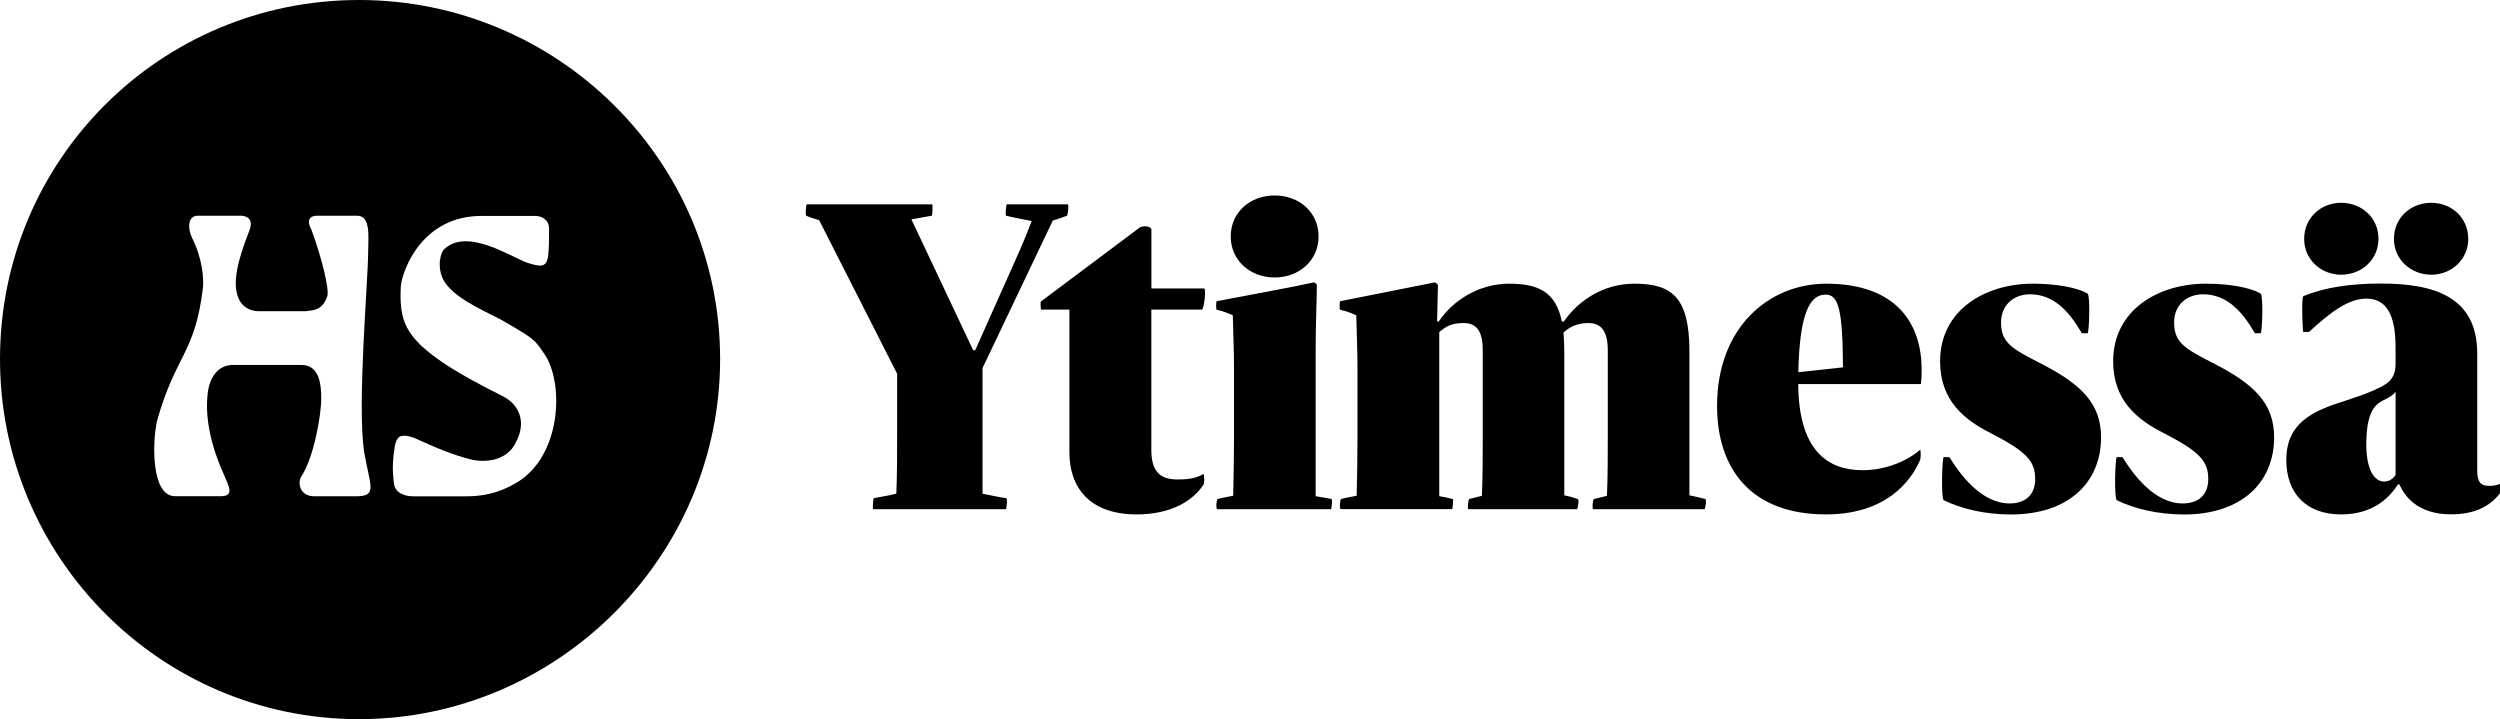 <?xml version="1.0" encoding="utf-8"?>
<!-- Generator: Adobe Illustrator 27.3.1, SVG Export Plug-In . SVG Version: 6.00 Build 0)  -->
<svg version="1.1" id="Layer_1" xmlns="http://www.w3.org/2000/svg" xmlns:xlink="http://www.w3.org/1999/xlink" x="0px" y="0px"
	 viewBox="0 0 334.7 96.28" enable-background="new 0 0 334.7 96.28" xml:space="preserve">
<g>
	<path fill="#000000" d="M59.66,37.95c1.86,2.53,6.39,4.13,8.25,5.33c3.46,2,3.73,2.26,4.8,3.86c2.93,3.86,2.53,14.11-3.73,17.58
		c-2.26,1.33-4.39,1.73-6.66,1.73H55.4c-1.6,0-2.53-0.67-2.66-1.73c-0.27-2.13-0.13-3.33,0.13-5.06c0.27-1.06,0.53-1.73,2.53-1.06
		c2.93,1.33,5.06,2.26,7.72,2.93c1.73,0.4,4.79,0.27,5.99-2.4c1.33-2.53,0.53-4.93-1.86-6.12c-6.12-3.06-8.92-4.93-10.92-6.79
		c-2-2-2.93-3.73-2.66-7.99c0.27-2.26,2.93-9.32,10.79-9.32h7.19c0.93,0,1.86,0.53,1.86,1.73c0,2,0,2.26-0.13,3.73
		c-0.27,1.33-0.8,1.46-2.8,0.8c-2.26-0.8-8.12-4.79-11.19-1.73C58.72,34.36,58.59,36.49,59.66,37.95 M48.74,60.45
		c0.8,4.66,1.86,5.99-1.07,5.99h-5.59c-2,0-2.26-1.86-1.73-2.66c1.73-2.66,2.66-8.39,2.66-10.39c0-2-0.27-4.53-2.66-4.53h-9.32
		c-2.4,0.13-3.06,2.53-3.2,3.59c-0.27,2-0.27,5.73,2.13,11.05c0.67,1.6,1.47,2.93-0.4,2.93h-6.13c-3.2,0-3.06-7.19-2.4-10.12
		c2.53-8.92,5.06-8.92,6.13-17.71c0.13-1.2,0-3.86-1.46-6.79c-0.53-1.07-0.67-2.93,0.8-2.93h5.73c0.13,0,1.86,0,1.2,1.86
		c-0.8,2.13-2.53,6.39-1.6,8.92c0.27,0.93,1.2,2.13,3.2,2h5.86c1.2-0.13,2.26-0.13,2.93-2c0.27-0.93-0.67-4.93-2.13-8.92
		c-0.53-0.93-0.53-1.86,0.8-1.86h5.33c1.86,0,1.47,2.93,1.47,4.79C49.27,37.82,47.81,54.06,48.74,60.45 M48.07,96.28
		c26.5,0,48.34-21.71,48.34-48.2C96.41,21.44,74.57,0,48.07,0C21.44,0,0,21.44,0,48.07C0,74.57,21.44,96.28,48.07,96.28"/>
	<g>
		<path fill="#000000" d="M116.9,68.16c-0.11,0,0-1.47,0.11-1.47c0.87-0.16,2.12-0.38,2.99-0.6c0.11-2.28,0.11-6.26,0.11-8.76v-7.29
			l-10.44-20.56c-0.87-0.27-1.25-0.38-1.74-0.6c-0.11-0.05-0.05-1.52,0.11-1.52h16.75c0.11,0,0.05,1.52-0.05,1.52l-2.72,0.49
			l8.27,17.52h0.27l4.3-9.63c1.31-2.94,2.18-4.79,3.26-7.67c-0.82-0.16-2.56-0.49-3.43-0.71c-0.11-0.05,0-1.52,0.11-1.52h8.16
			c0.16,0,0,1.47-0.11,1.52c-0.54,0.22-1.25,0.44-1.9,0.65l-9.41,19.75V66.1c1.41,0.27,2.34,0.49,3.21,0.6
			c0.11,0,0.05,1.47-0.11,1.47H116.9z"/>
		<path fill="#000000" d="M143.17,60.55V41.45h-3.81c0,0-0.11-1.03,0-1.09l13.16-9.85c0.49-0.38,1.63-0.22,1.63,0.22v7.89h7.07
			c0.27,0,0,2.83-0.33,2.83h-6.75v18.77c0,2.88,1.14,3.97,3.48,3.97c1.96,0,2.61-0.27,3.48-0.71c0.16-0.05,0.16,1.2,0.05,1.36
			c-1.36,2.12-4.24,4.03-8.98,4.03C145.84,68.87,143.17,65.23,143.17,60.55z"/>
		<path fill="#000000" d="M163.03,66.8c0.87-0.22,1.31-0.27,2.07-0.43c0.05-1.79,0.11-5.39,0.11-7.72V49.4
			c0-2.56-0.11-4.57-0.16-7.18c-0.82-0.38-1.14-0.49-2.18-0.76c-0.05,0-0.11-1.09,0.05-1.14c4.79-0.92,10.77-2.01,12.89-2.5
			c0.16-0.05,0.49,0.16,0.49,0.38c0,2.12-0.16,4.79-0.16,8.59v19.64c0.82,0.16,1.41,0.22,2.12,0.38c0.16,0,0,1.36-0.05,1.36h-15.23
			C162.75,68.16,162.86,66.8,163.03,66.8z M164.77,31.66c0-3.26,2.61-5.49,5.88-5.49s5.88,2.23,5.88,5.49
			c0,3.21-2.61,5.49-5.88,5.49S164.77,34.87,164.77,31.66z"/>
		<path fill="#000000" d="M194.41,68.16h-14.9c-0.22,0-0.11-1.36,0.05-1.36c0.87-0.22,1.31-0.27,2.07-0.43
			c0.05-1.79,0.11-5.39,0.11-7.72V49.4c0-2.56-0.11-4.57-0.16-7.18c-0.82-0.38-1.14-0.49-2.18-0.76c-0.05,0-0.11-1.09,0.05-1.14
			l12.57-2.5c0.16-0.05,0.49,0.27,0.49,0.38l-0.11,4.84h0.22c1.85-2.77,5.33-5.06,9.41-5.06c3.92,0,6.26,1.09,7.07,5.06h0.27
			c1.9-2.77,5.28-5.06,9.41-5.06c5,0,7.4,1.74,7.4,9.08v19.26c0.87,0.16,1.31,0.27,2.12,0.49c0.22,0.05,0,1.36-0.11,1.36h-14.9
			c-0.16,0-0.05-1.31,0.11-1.36l1.74-0.43c0.11-2.67,0.11-5.33,0.11-7.72V46.89c0-2.83-1.09-3.64-2.61-3.64
			c-1.74,0-2.67,0.71-3.32,1.25c0.05,0.76,0.11,1.63,0.11,2.56v19.26c0.82,0.16,1.14,0.27,1.8,0.49c0.22,0.05,0,1.36-0.11,1.36
			h-14.52c-0.16,0-0.05-1.31,0.11-1.36l1.69-0.43c0.11-2.67,0.11-5.28,0.11-7.72V46.89c0-2.83-1.03-3.64-2.56-3.64
			c-1.74,0-2.45,0.54-3.26,1.2v21.98c0.65,0.11,0.98,0.16,1.79,0.38C194.63,66.86,194.47,68.16,194.41,68.16z"/>
		<path fill="#000000" d="M244.46,68.87c-10.12,0-14.58-6.2-14.58-14.52c0-10.55,6.96-16.37,14.63-16.37
			c9.46,0,13.44,5.49,12.67,13.44h-16.43c0.05,8.87,3.92,11.53,8.59,11.53c3.43,0,6.2-1.42,7.72-2.72c0.11-0.11,0.11,1.14,0,1.36
			C256.32,63.32,253.43,68.87,244.46,68.87z M240.76,49.83l5.98-0.65c-0.05-7.78-0.6-9.74-2.34-9.74
			C242.28,39.44,240.92,42,240.76,49.83z"/>
		<path fill="#000000" d="M260.23,66.97c-0.38-0.22-0.22-5.77,0-5.77h0.76c1.36,2.23,4.24,6.2,8.05,6.2c2.18,0,3.43-1.2,3.43-3.26
			c0-2.45-1.2-3.7-6.04-6.2c-3.43-1.74-6.69-4.3-6.69-9.57c0-6.91,6.09-10.39,12.4-10.39c3.1,0,5.88,0.49,7.34,1.31
			c0.38,0.22,0.22,5.33,0,5.33h-0.76c-1.79-3.1-3.86-5.22-6.96-5.22c-2.07,0-3.86,1.36-3.86,3.75c0,2.77,1.47,3.54,5.39,5.55
			c5.28,2.72,8,5.28,8,9.85c0,6.09-4.41,10.33-12.08,10.33C265.67,68.87,262.57,68.11,260.23,66.97z"/>
		<path fill="#000000" d="M283.4,66.97c-0.38-0.22-0.22-5.77,0-5.77h0.76c1.36,2.23,4.24,6.2,8.05,6.2c2.18,0,3.43-1.2,3.43-3.26
			c0-2.45-1.2-3.7-6.04-6.2c-3.43-1.74-6.69-4.3-6.69-9.57c0-6.91,6.09-10.39,12.4-10.39c3.1,0,5.88,0.49,7.34,1.31
			c0.38,0.22,0.22,5.33,0,5.33h-0.76c-1.79-3.1-3.86-5.22-6.96-5.22c-2.07,0-3.86,1.36-3.86,3.75c0,2.77,1.47,3.54,5.39,5.55
			c5.28,2.72,8,5.28,8,9.85c0,6.09-4.41,10.33-12.08,10.33C288.84,68.87,285.74,68.11,283.4,66.97z"/>
		<path fill="#000000" d="M306.09,61.58c0-4.95,3.54-6.58,7.78-7.89c1.52-0.49,2.45-0.82,3.64-1.31c1.96-0.87,3.21-1.41,3.21-3.7
			v-2.12c0-4.3-1.14-6.58-3.92-6.58c-2.34,0-4.73,1.74-7.67,4.46h-0.76c-0.11,0-0.27-4.68,0-4.79c2.88-1.2,6.42-1.69,10.39-1.69
			c7.07,0,12.89,1.74,12.89,9.36v15.61c0,1.69,0.49,2.12,1.69,2.12c0.49,0,0.98-0.11,1.36-0.27v1.25c-1.36,1.79-3.43,2.83-6.58,2.83
			c-3.15,0-5.17-1.25-6.26-2.88c-0.27-0.38-0.49-0.87-0.65-1.14h-0.16c-1.03,1.58-3.15,4.03-7.62,4.03
			C308.7,68.87,306.09,65.99,306.09,61.58z M308.48,31.99c0-2.88,2.28-4.84,4.95-4.84c2.72,0,5,1.96,5,4.84c0,2.77-2.28,4.79-5,4.79
			C310.76,36.78,308.48,34.76,308.48,31.99z M320.72,63.59V52.44c-0.22,0.33-0.44,0.49-1.09,0.87l-0.65,0.33
			c-1.14,0.6-2.18,1.74-2.18,5.88c0,3.16,0.98,4.95,2.39,4.95C319.9,64.46,320.39,64.08,320.72,63.59z M320.5,31.99
			c0-2.88,2.28-4.84,5-4.84c2.67,0,4.95,1.96,4.95,4.84c0,2.77-2.28,4.79-4.95,4.79C322.78,36.78,320.5,34.76,320.5,31.99z"/>
	</g>
</g>
</svg>
